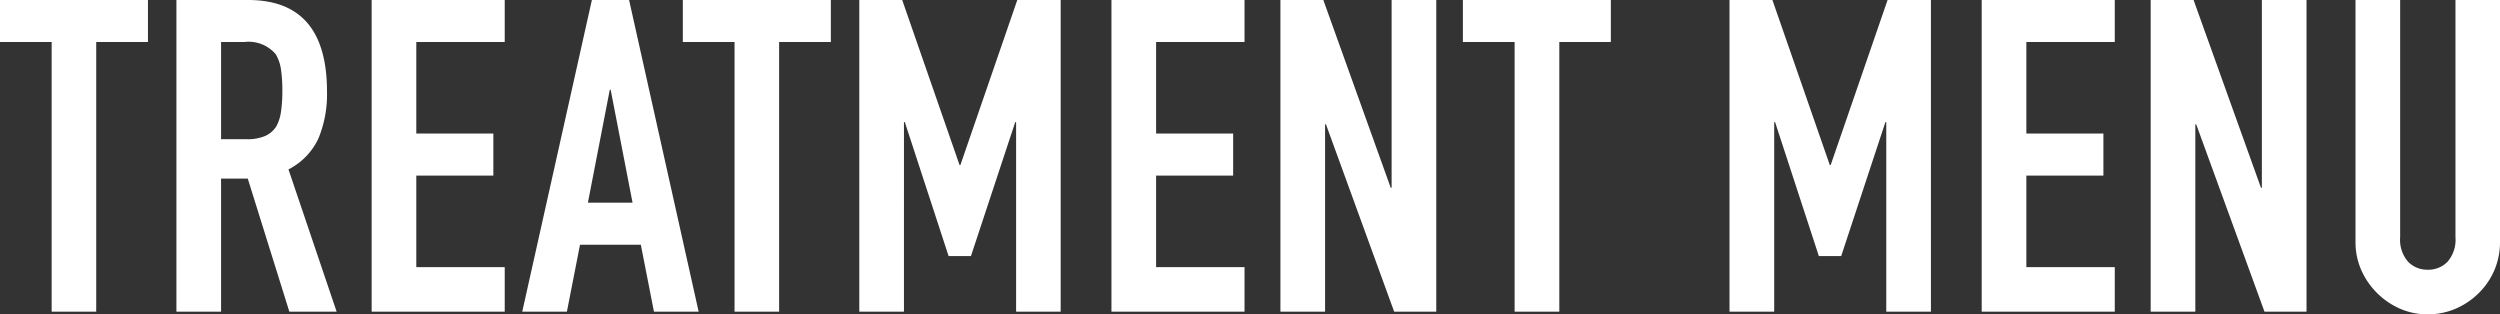 <svg xmlns="http://www.w3.org/2000/svg" width="125.642" height="15.796" viewBox="0 0 125.642 15.796"><rect x="0" y="0" width="125.642" height="15.796" fill="#333333" stroke="none"/><path d="M2.53,0V-13.552h-2.6v-2.112H7.37v2.112h-2.6V0Zm8.514-13.552v4.884H12.32a2.258,2.258,0,0,0,.946-.165,1.286,1.286,0,0,0,.55-.473,2.15,2.15,0,0,0,.242-.759,7.3,7.3,0,0,0,.066-1.045,7.3,7.3,0,0,0-.066-1.045,2.091,2.091,0,0,0-.264-.781,1.785,1.785,0,0,0-1.584-.616ZM8.8,0V-15.664h3.608q3.96,0,3.96,4.6a5.8,5.8,0,0,1-.429,2.354A3.327,3.327,0,0,1,14.432-7.15L16.852,0H14.476l-2.09-6.688H11.044V0Zm9.812,0V-15.664H25.3v2.112H20.856v4.6h3.872v2.112H20.856v4.6H25.3V0ZM31.724-5.478l-1.1-5.676H30.58l-1.1,5.676ZM26.18,0l3.5-15.664h1.87L35.046,0H32.8l-.66-3.366H29.084L28.424,0ZM36.85,0V-13.552h-2.6v-2.112H41.69v2.112h-2.6V0Zm6.27,0V-15.664h2.156L48.158-7.37H48.2l2.86-8.294H53.24V0H51V-9.526h-.044L48.73-2.794H47.608l-2.2-6.732h-.044V0ZM55.792,0V-15.664H62.48v2.112H58.036v4.6h3.872v2.112H58.036v4.6H62.48V0Zm8.492,0V-15.664H66.44l3.388,9.438h.044v-9.438h2.244V0H70L66.572-9.416h-.044V0Zm11.77,0V-13.552h-2.6v-2.112h7.436v2.112H78.3V0Zm10.8,0V-15.664h2.156L91.894-7.37h.044l2.86-8.294h2.178V0H94.732V-9.526h-.044L92.466-2.794H91.344l-2.2-6.732H89.1V0ZM99.528,0V-15.664h6.688v2.112h-4.444v4.6h3.872v2.112h-3.872v4.6h4.444V0Zm8.492,0V-15.664h2.156l3.388,9.438h.044v-9.438h2.244V0H113.74l-3.432-9.416h-.044V0Zm17.556-15.664V-3.52A3.6,3.6,0,0,1,125.3-2.1a3.614,3.614,0,0,1-.781,1.155,3.733,3.733,0,0,1-1.166.792,3.5,3.5,0,0,1-1.408.286,3.425,3.425,0,0,1-1.4-.286,3.771,3.771,0,0,1-1.155-.792A3.771,3.771,0,0,1,118.6-2.1a3.48,3.48,0,0,1-.286-1.419V-15.664h2.244V-3.74a1.68,1.68,0,0,0,.4,1.232,1.343,1.343,0,0,0,.99.4,1.343,1.343,0,0,0,.99-.4,1.68,1.68,0,0,0,.4-1.232V-15.664Z" transform="translate(0.066 15.664)" fill="#fff"/></svg>